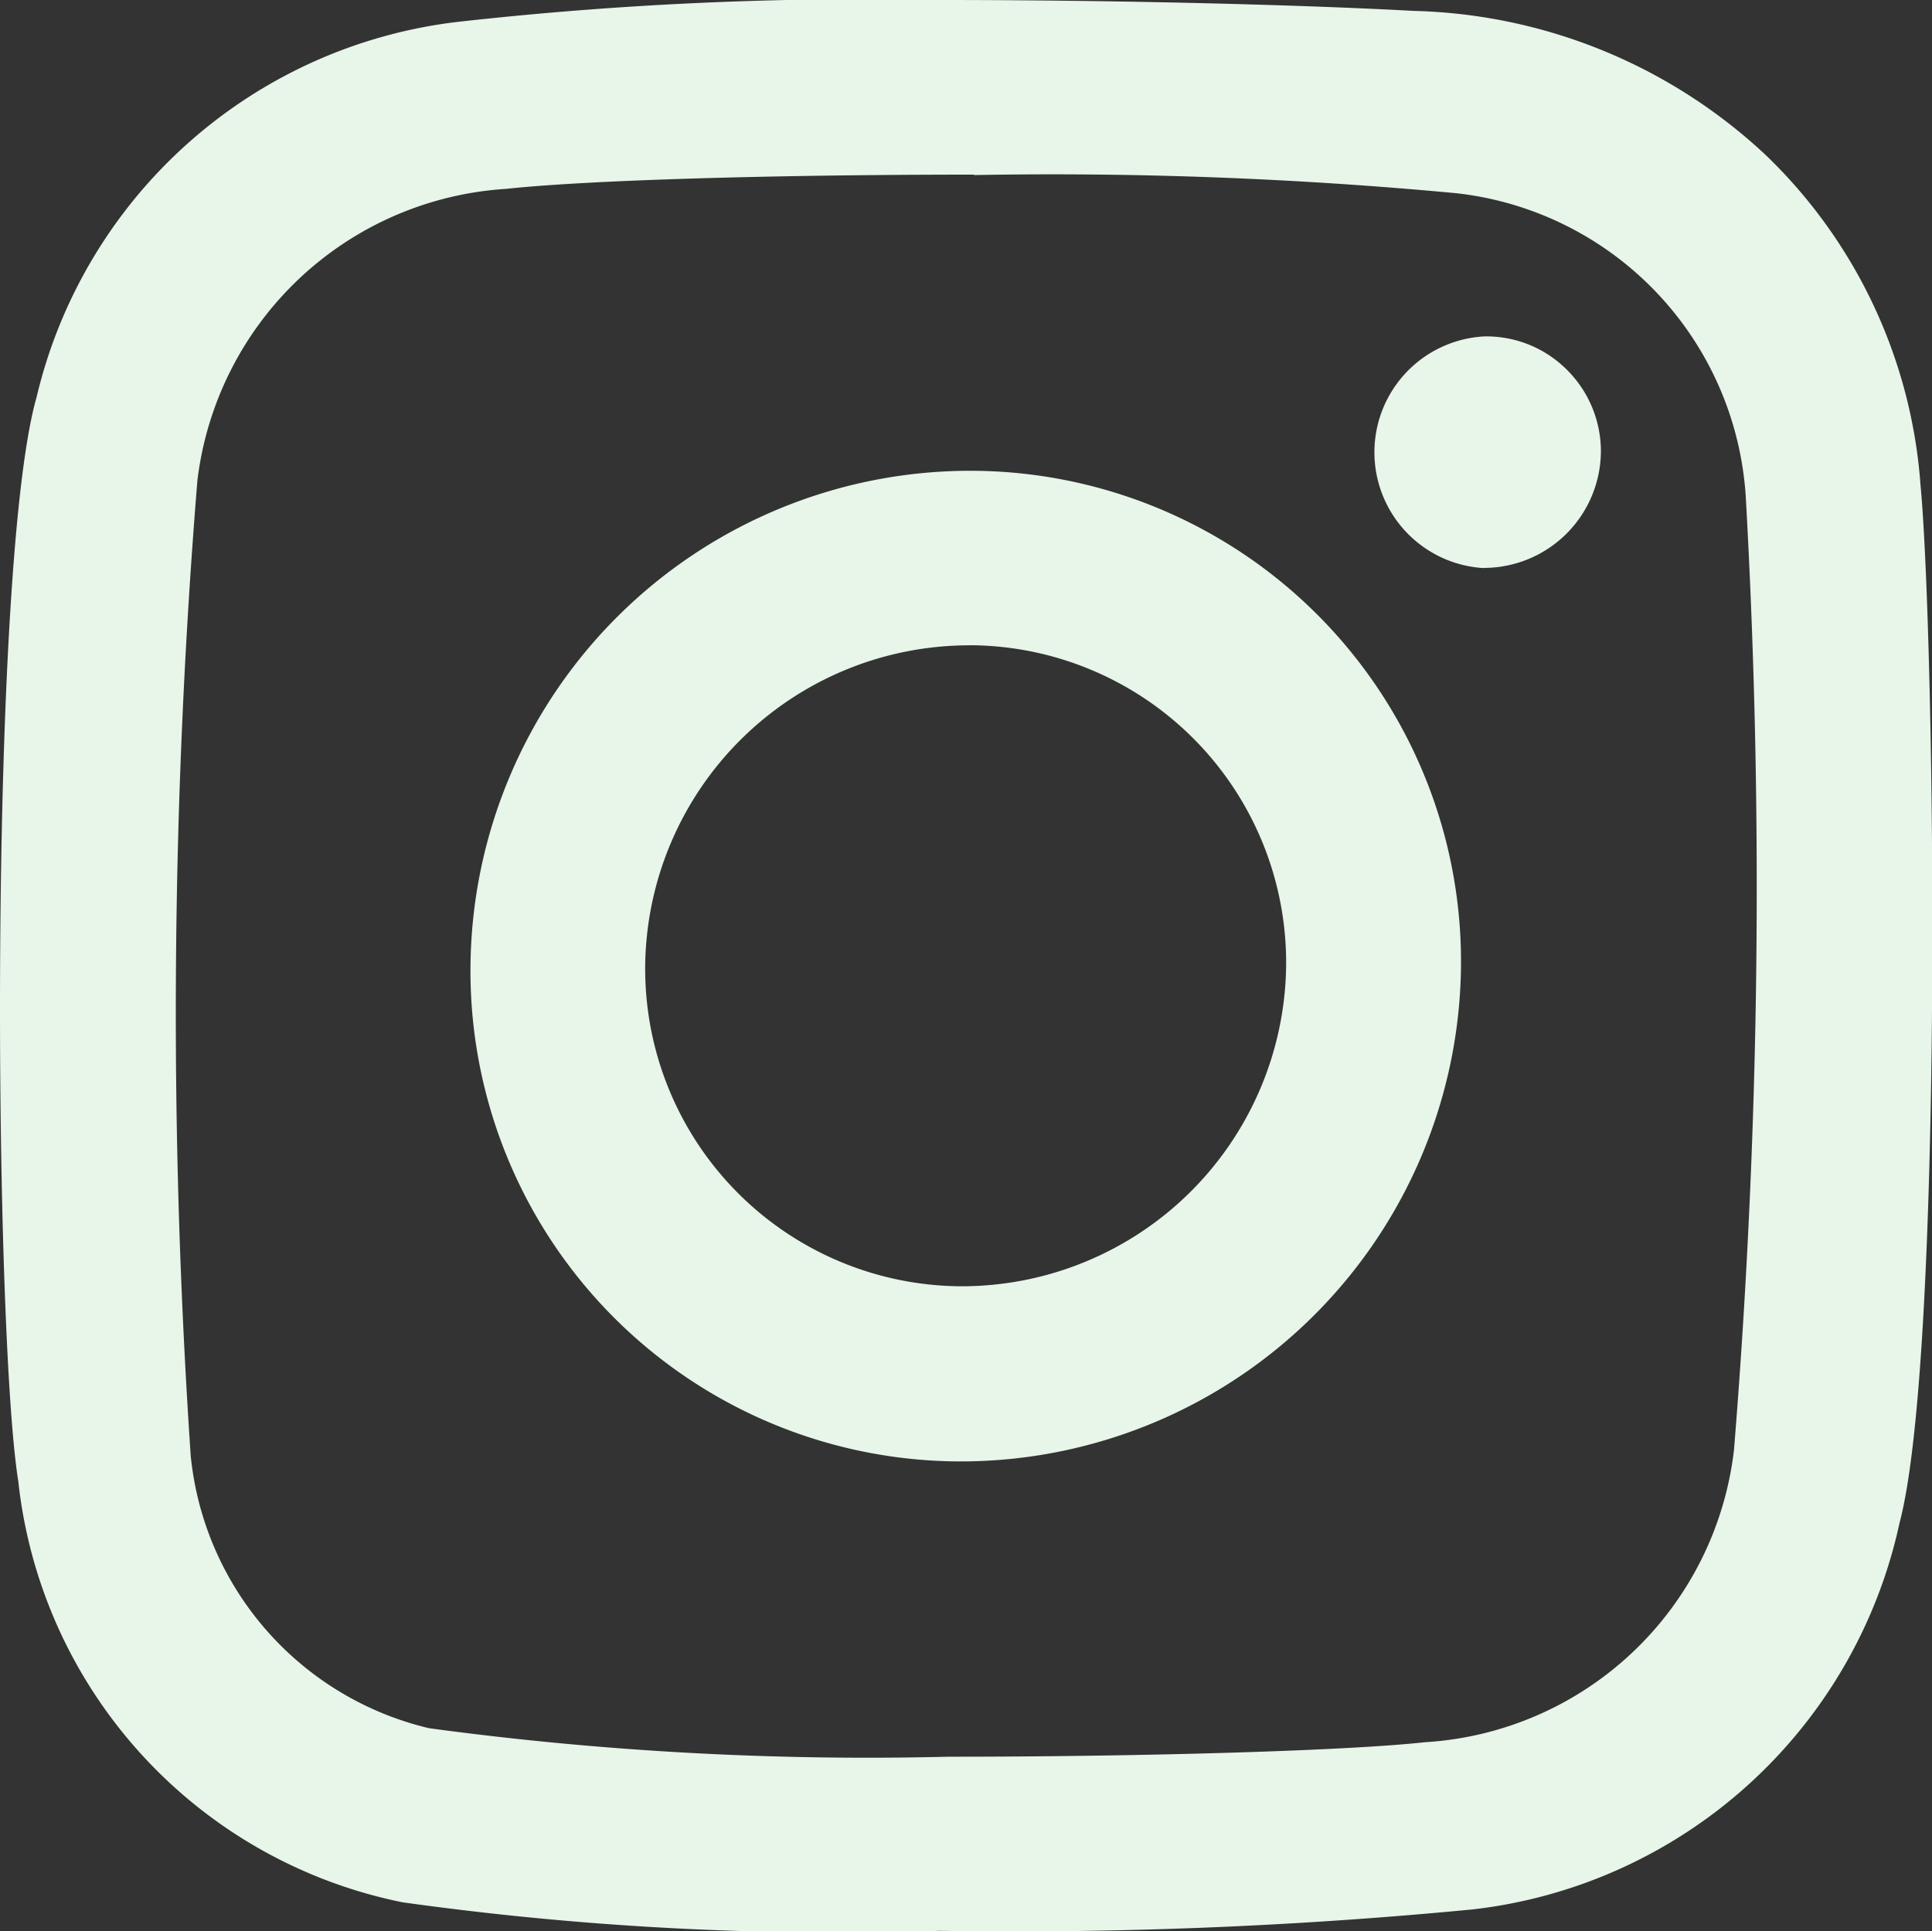 <svg xmlns="http://www.w3.org/2000/svg" width="22.511" height="22.505" viewBox="0 0 22.511 22.505">
  <rect x="0" y="0" width="22.511" height="22.505" fill="#333333" stroke="none"/>
  <path id="Union_2" data-name="Union 2" d="M10.949,22.5a36.6,36.6,0,0,1-6.256-.332,5.623,5.623,0,0,1-4.48-4.907C-.071,15.486-.135,6.6.426,4.629A5.732,5.732,0,0,1,5.332.255,42.6,42.6,0,0,1,10.972,0c1.925,0,4.083.05,5.5.127A6.222,6.222,0,0,1,20.577,1.81a5.923,5.923,0,0,1,1.8,3.84c.17,1.794.272,10.16-.245,12.1a5.757,5.757,0,0,1-4.969,4.5A55.721,55.721,0,0,1,10.949,22.5Zm.4-20.465c-2.375,0-4.516.065-5.453.166A3.867,3.867,0,0,0,2.3,5.6a76.717,76.717,0,0,0-.078,11.362A3.633,3.633,0,0,0,5,20.139a38.1,38.1,0,0,0,6.054.332c2.328,0,4.663-.071,5.55-.169a3.858,3.858,0,0,0,3.6-3.408,81.189,81.189,0,0,0,.14-11.054,3.8,3.8,0,0,0-3.371-3.588A50.376,50.376,0,0,0,11.348,2.04ZM11.205,17.03a5.716,5.716,0,0,1-5.723-5.776,5.825,5.825,0,0,1,5.8-5.768H11.3a5.72,5.72,0,0,1,5.723,5.777A5.83,5.83,0,0,1,11.205,17.03Zm.075-9.51a3.777,3.777,0,0,0-3.762,3.7,3.7,3.7,0,0,0,3.668,3.769l.033,0a3.782,3.782,0,0,0,3.766-3.7,3.7,3.7,0,0,0-3.669-3.77Zm6.007-.9a1.352,1.352,0,0,1,.012-2.7h.016a1.326,1.326,0,0,1,.948.395,1.339,1.339,0,0,1,.39.961A1.366,1.366,0,0,1,17.287,6.618Z" fill="#e8f5e9"/>
</svg>
